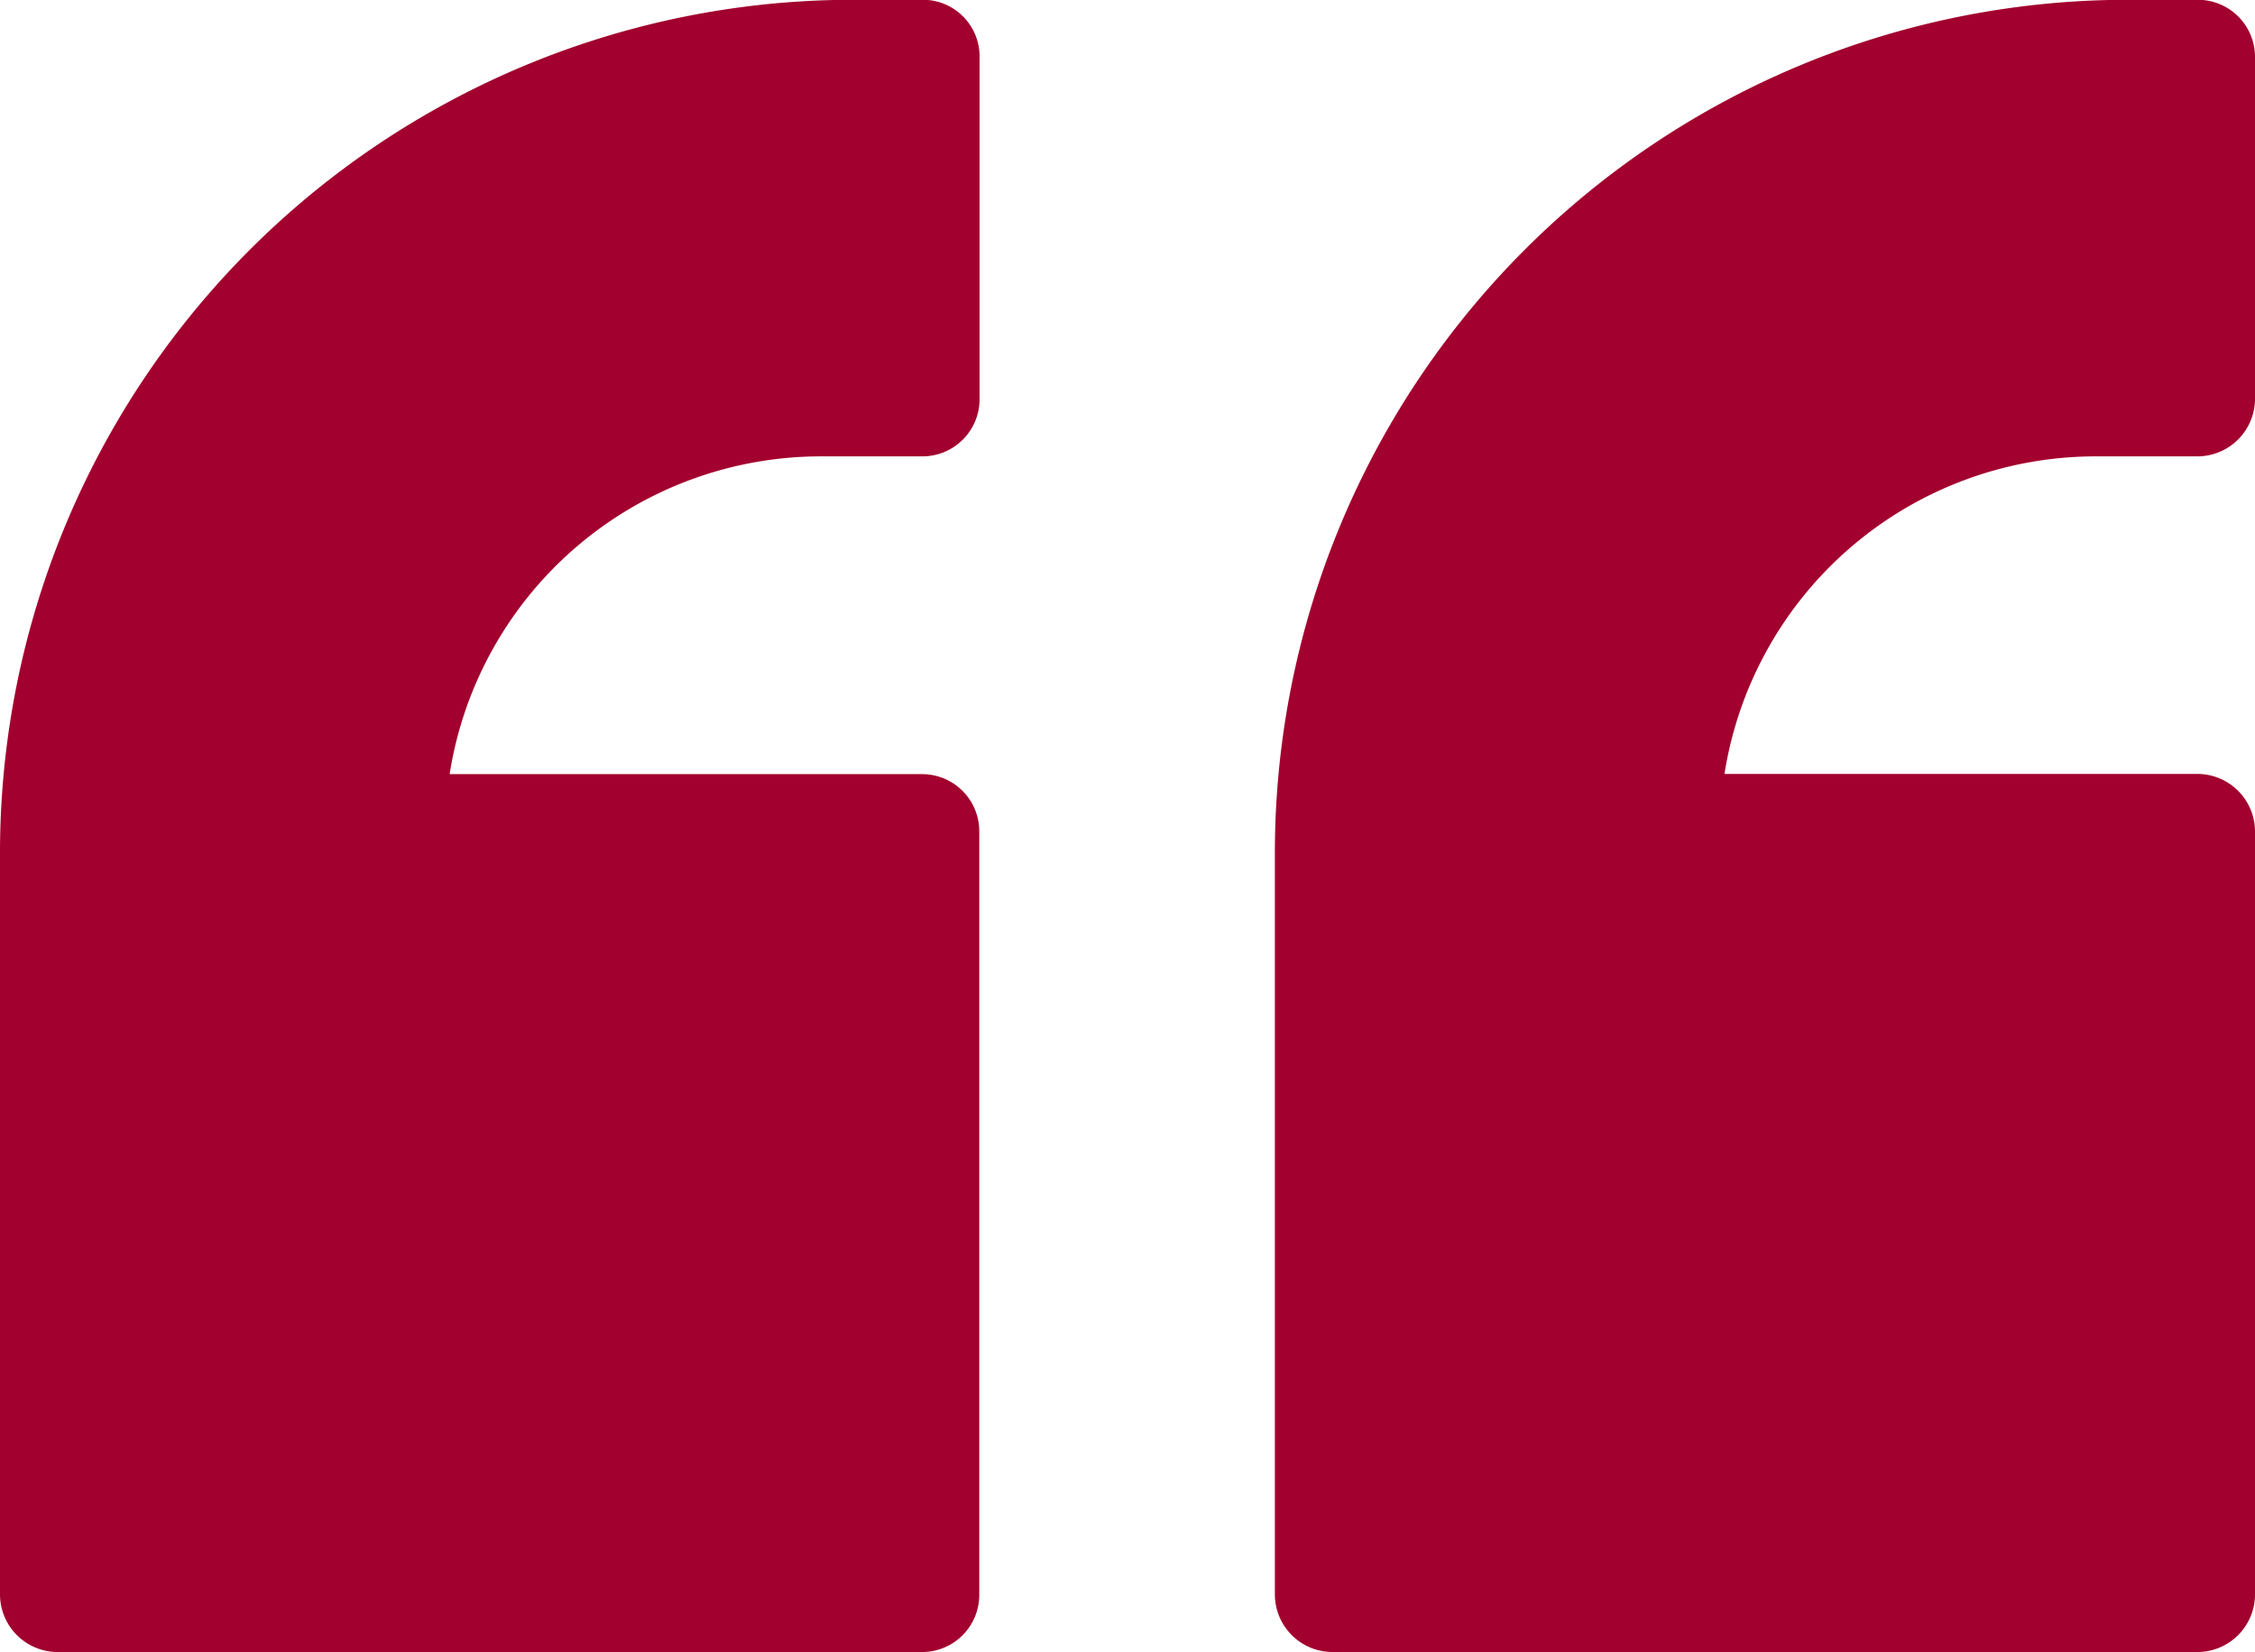 <?xml version="1.0" encoding="UTF-8"?> <svg xmlns="http://www.w3.org/2000/svg" width="53" height="38.839" viewBox="0 0 53 38.839"><g id="Groupe_137" data-name="Groupe 137" transform="translate(53 38.839) rotate(180)"><path id="Tracé_107" data-name="Tracé 107" d="M21.693,0H1.344A1.356,1.356,0,0,0,0,1.344V19.3a1.356,1.356,0,0,0,1.344,1.344H12.469A8.837,8.837,0,0,1,3.742,28.11h-2.4A1.356,1.356,0,0,0,0,29.453V37.5a1.343,1.343,0,0,0,1.344,1.344H2.99A20.056,20.056,0,0,0,23.036,18.811V1.344A1.356,1.356,0,0,0,21.693,0Z" transform="translate(0 0)" fill="#a2002e"></path><path id="Tracé_108" data-name="Tracé 108" d="M21.686,0H1.35A1.343,1.343,0,0,0,.007,1.344V19.3A1.343,1.343,0,0,0,1.35,20.639H12.455A8.837,8.837,0,0,1,3.729,28.11H1.344A1.343,1.343,0,0,0,0,29.453V37.5a1.331,1.331,0,0,0,1.344,1.344H2.976A20.056,20.056,0,0,0,23.023,18.811V1.344A1.356,1.356,0,0,0,21.679,0Z" transform="translate(29.977 0)" fill="#a2002e"></path></g></svg> 
